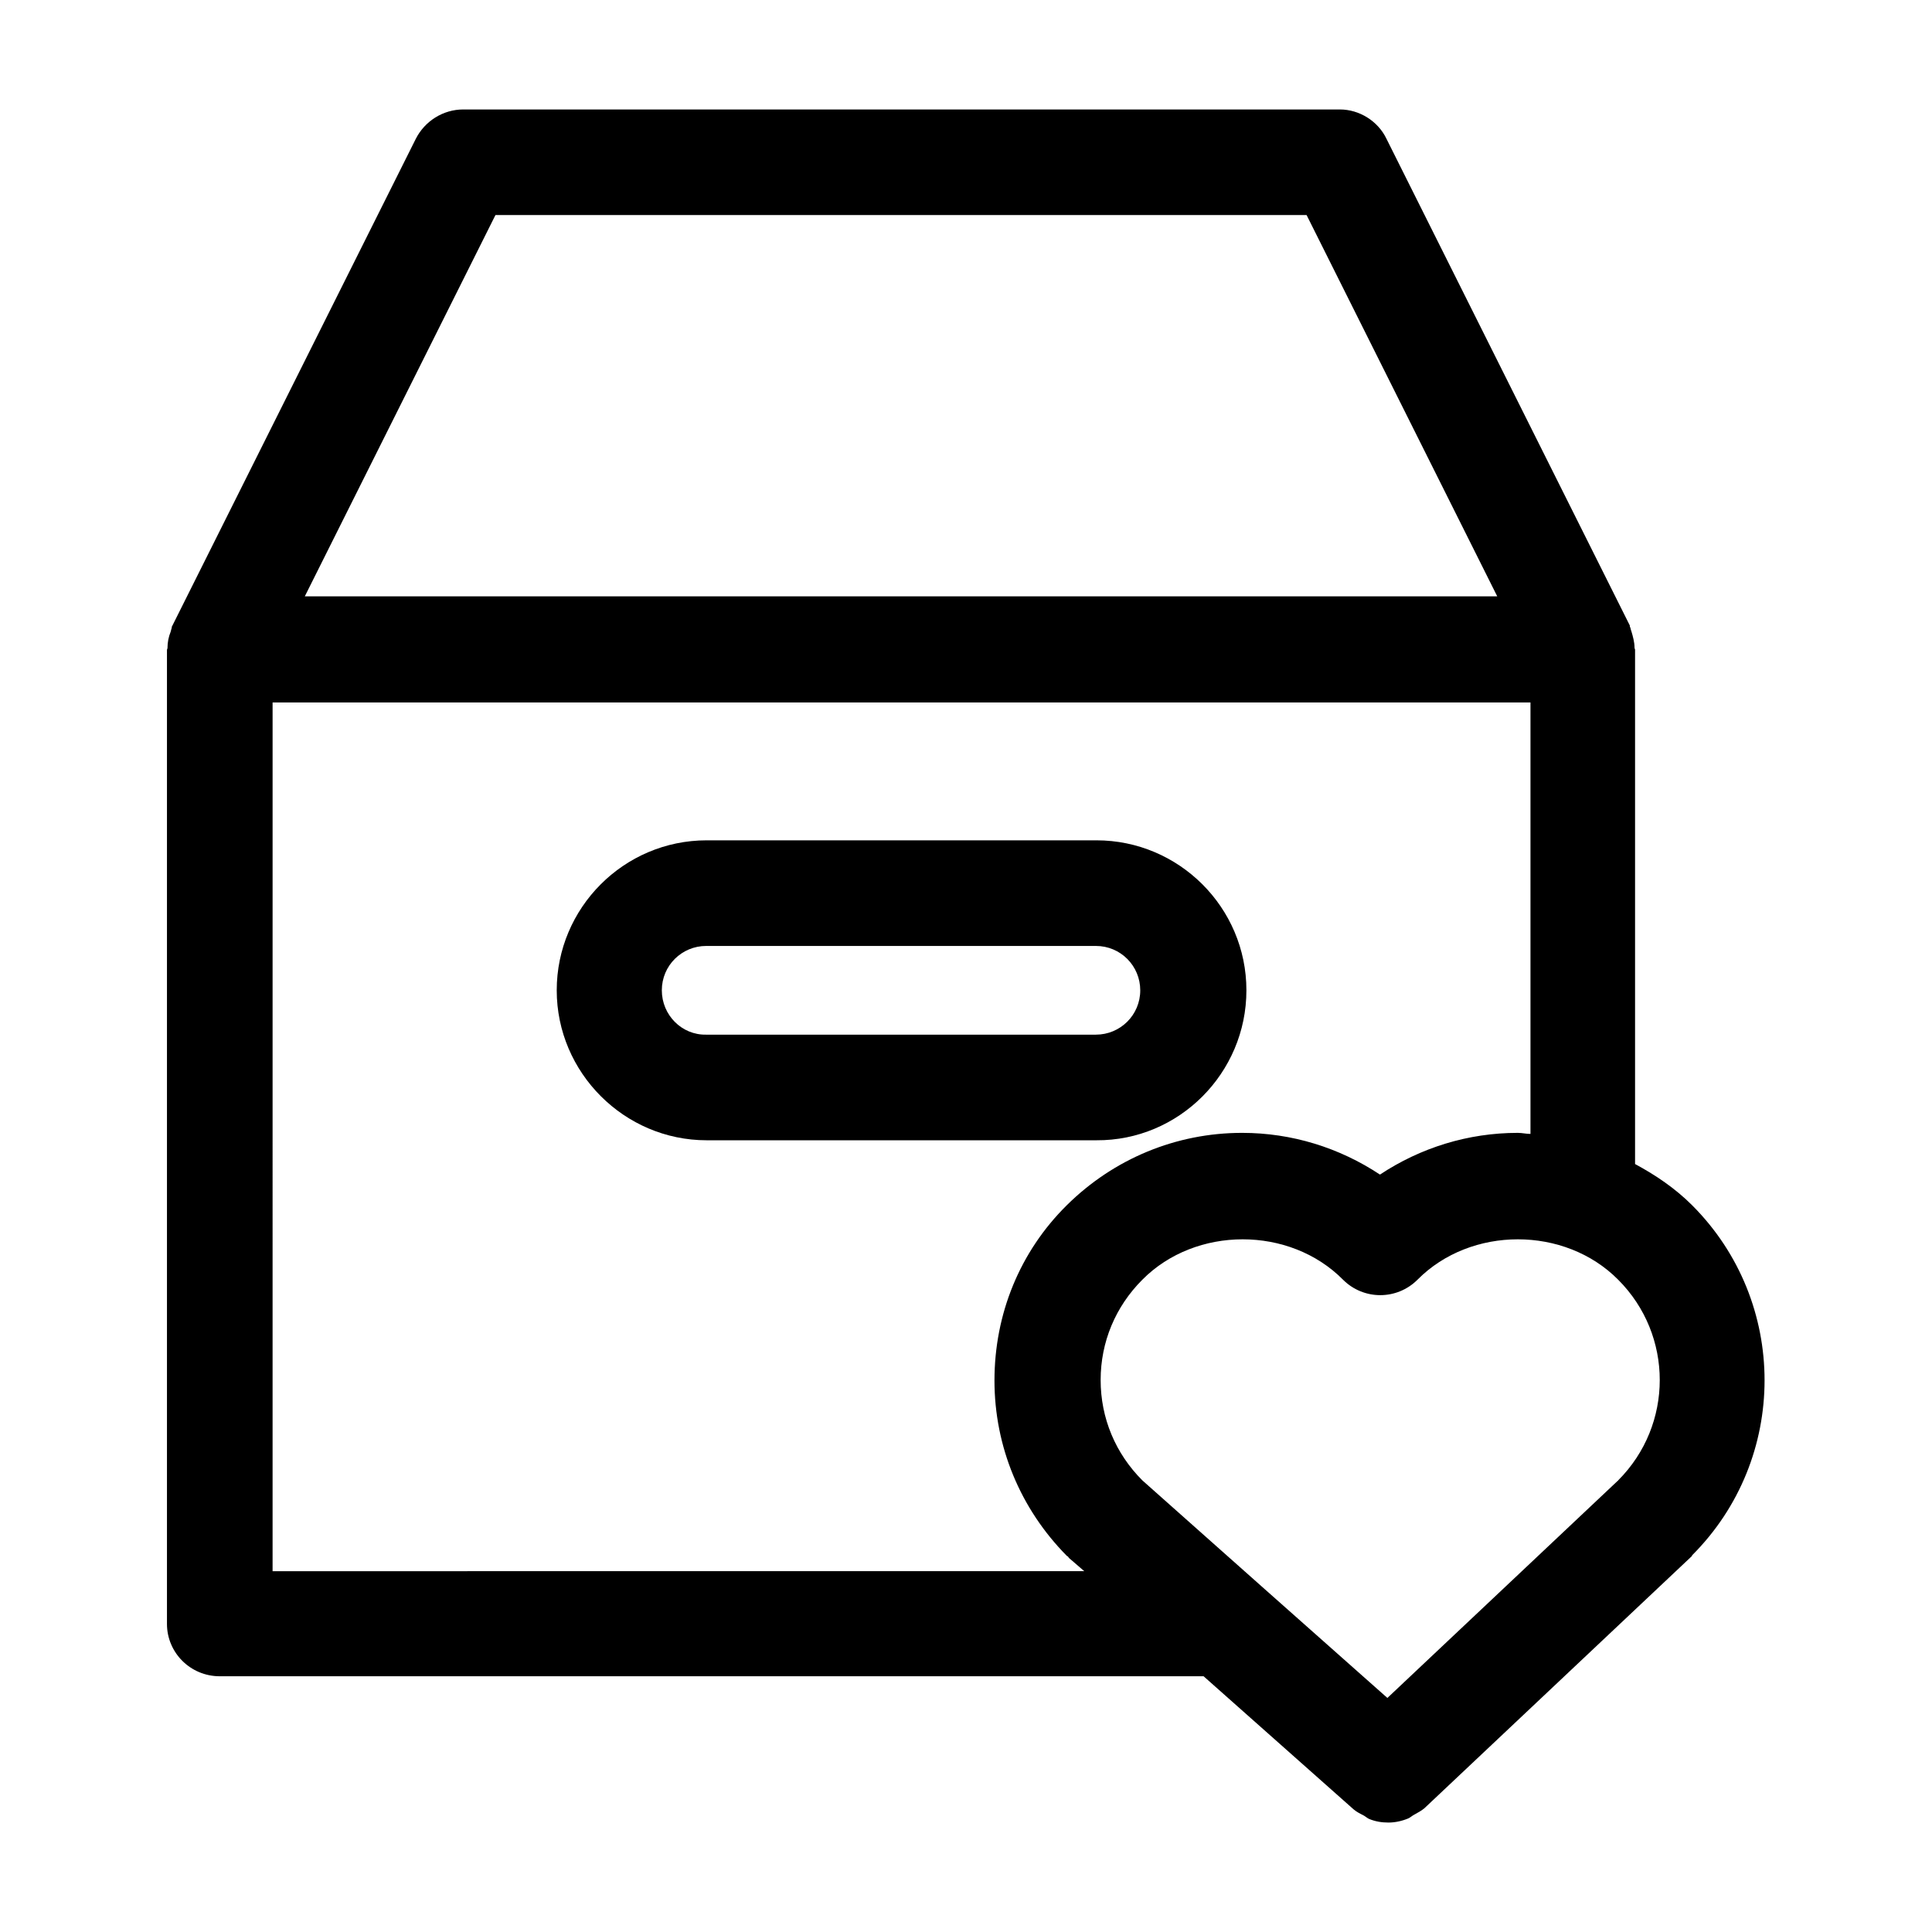 <?xml version="1.0" encoding="UTF-8"?>
<!-- Uploaded to: ICON Repo, www.svgrepo.com, Generator: ICON Repo Mixer Tools -->
<svg fill="#000000" width="800px" height="800px" version="1.1" viewBox="144 144 512 512" xmlns="http://www.w3.org/2000/svg">
 <g>
  <path d="m202.25 588.23h260.72l39.746 35.266c0.84 0.699 1.68 1.121 2.519 1.539 0.559 0.281 0.98 0.699 1.539 0.98 1.68 0.699 3.359 0.98 5.18 0.98 1.82 0 3.637-0.418 5.316-1.121 0.559-0.281 0.98-0.699 1.539-0.98 0.98-0.559 1.82-0.98 2.66-1.68l70.812-66.754c0.141-0.141 0.141-0.141 0.141-0.281 25.609-25.609 25.609-67.176 0-92.785-4.477-4.477-9.656-7.977-15.113-10.914v-136.31c0-0.141-0.141-0.281-0.141-0.559 0-1.398-0.418-2.938-0.84-4.34-0.141-0.281-0.141-0.559-0.281-0.98-0.141-0.141-0.141-0.418-0.141-0.559l-64.516-129.03c-2.242-4.617-7.141-7.695-12.316-7.695h-232.31c-5.32 0-10.215 3.078-12.598 7.836l-64.516 129.03c-0.141 0.141-0.141 0.418-0.141 0.559-0.141 0.281-0.141 0.559-0.281 0.98-0.559 1.398-0.84 2.801-0.84 4.34 0 0.141-0.141 0.281-0.141 0.559v258.06c0.004 7.559 6.164 13.855 14 13.855zm370.58-51.918s0 0.141-0.141 0.141l-61.016 57.52-33.449-29.668-31.488-27.988c-7.137-7.137-11.055-16.516-11.055-26.59 0-10.078 3.918-19.453 11.055-26.59 14.133-14.273 39.047-14.273 53.18 0 5.457 5.457 14.273 5.457 19.734 0 14.133-14.273 39.047-14.273 53.18 0 14.695 14.688 14.695 38.48 0 53.176zm-297.53-335.32h214.96l50.52 101.04h-316zm-59.059 129.17h333.35v114.34c-1.121 0-2.238-0.281-3.359-0.281-13.156 0-25.75 3.918-36.527 11.055-10.777-7.137-23.371-11.055-36.527-11.055-17.492 0-34.008 6.856-46.461 19.172-12.457 12.316-19.172 28.828-19.172 46.461 0 17.492 6.856 34.008 19.172 46.461 0.141 0.141 0.141 0.141 0.281 0.141 0.141 0.141 0.141 0.281 0.281 0.418l4.059 3.5-215.1 0.008z"/>
  <path d="m474.31 406.44c0-21.973-17.914-39.746-39.746-39.746h-103.28c-21.973 0-39.746 17.914-39.746 39.746s17.914 39.746 39.746 39.746h103.28c21.836 0.137 39.746-17.777 39.746-39.746zm-154.92 0c0-6.578 5.316-11.754 11.754-11.754h103.28c6.578 0 11.754 5.316 11.754 11.754 0 6.578-5.316 11.754-11.754 11.754h-103.28c-6.438 0.141-11.754-5.18-11.754-11.754z"/>
 </g>
</svg>